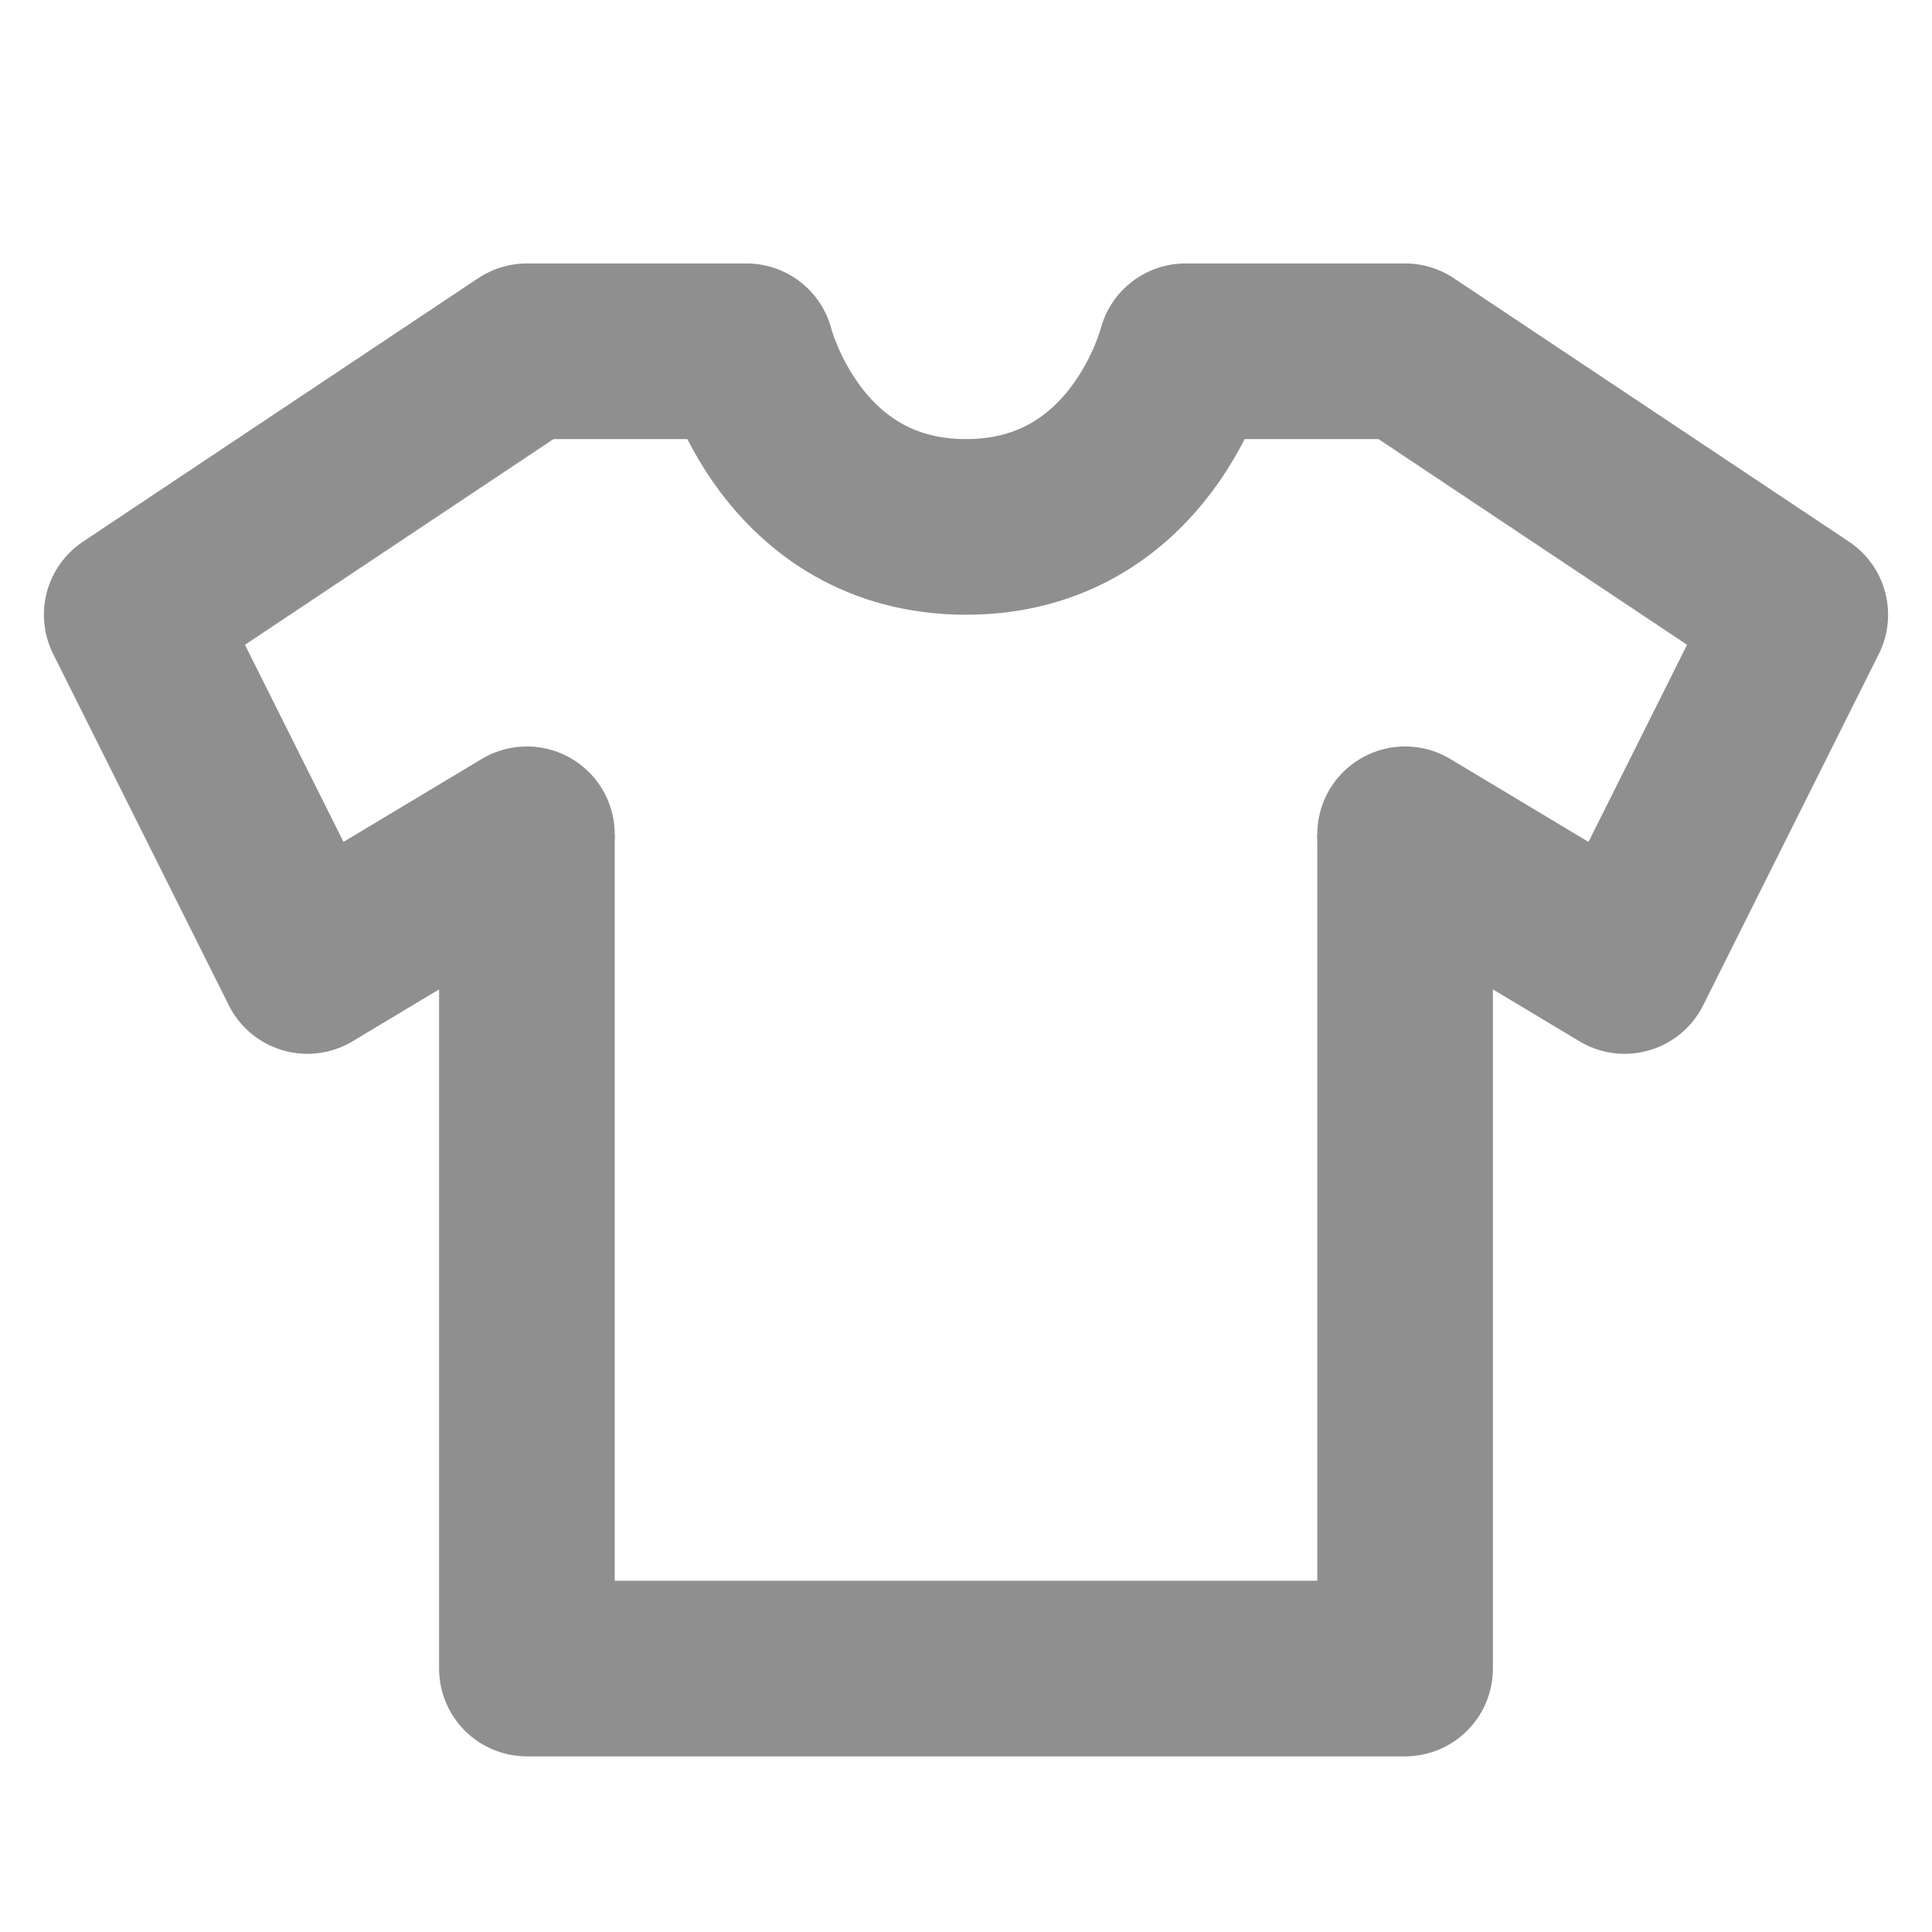 <svg width="22" height="22" viewBox="0 0 22 22" fill="none" xmlns="http://www.w3.org/2000/svg">
<path d="M6 4H8.5C8.5 4 9 6 11 6C13 6 13.5 4 13.5 4H16M6 9.5V19H16V9.5" stroke="#8F8F8F" stroke-width="2" stroke-linejoin="round"/>
<path d="M6 4L1.5 7L3.5 11L6 9.5" stroke="#8F8F8F" stroke-width="2" stroke-linecap="round" stroke-linejoin="round"/>
<path d="M16 4L20.5 7L18.5 11L16 9.5" stroke="#8F8F8F" stroke-width="2" stroke-linecap="round" stroke-linejoin="round"/>
</svg>
